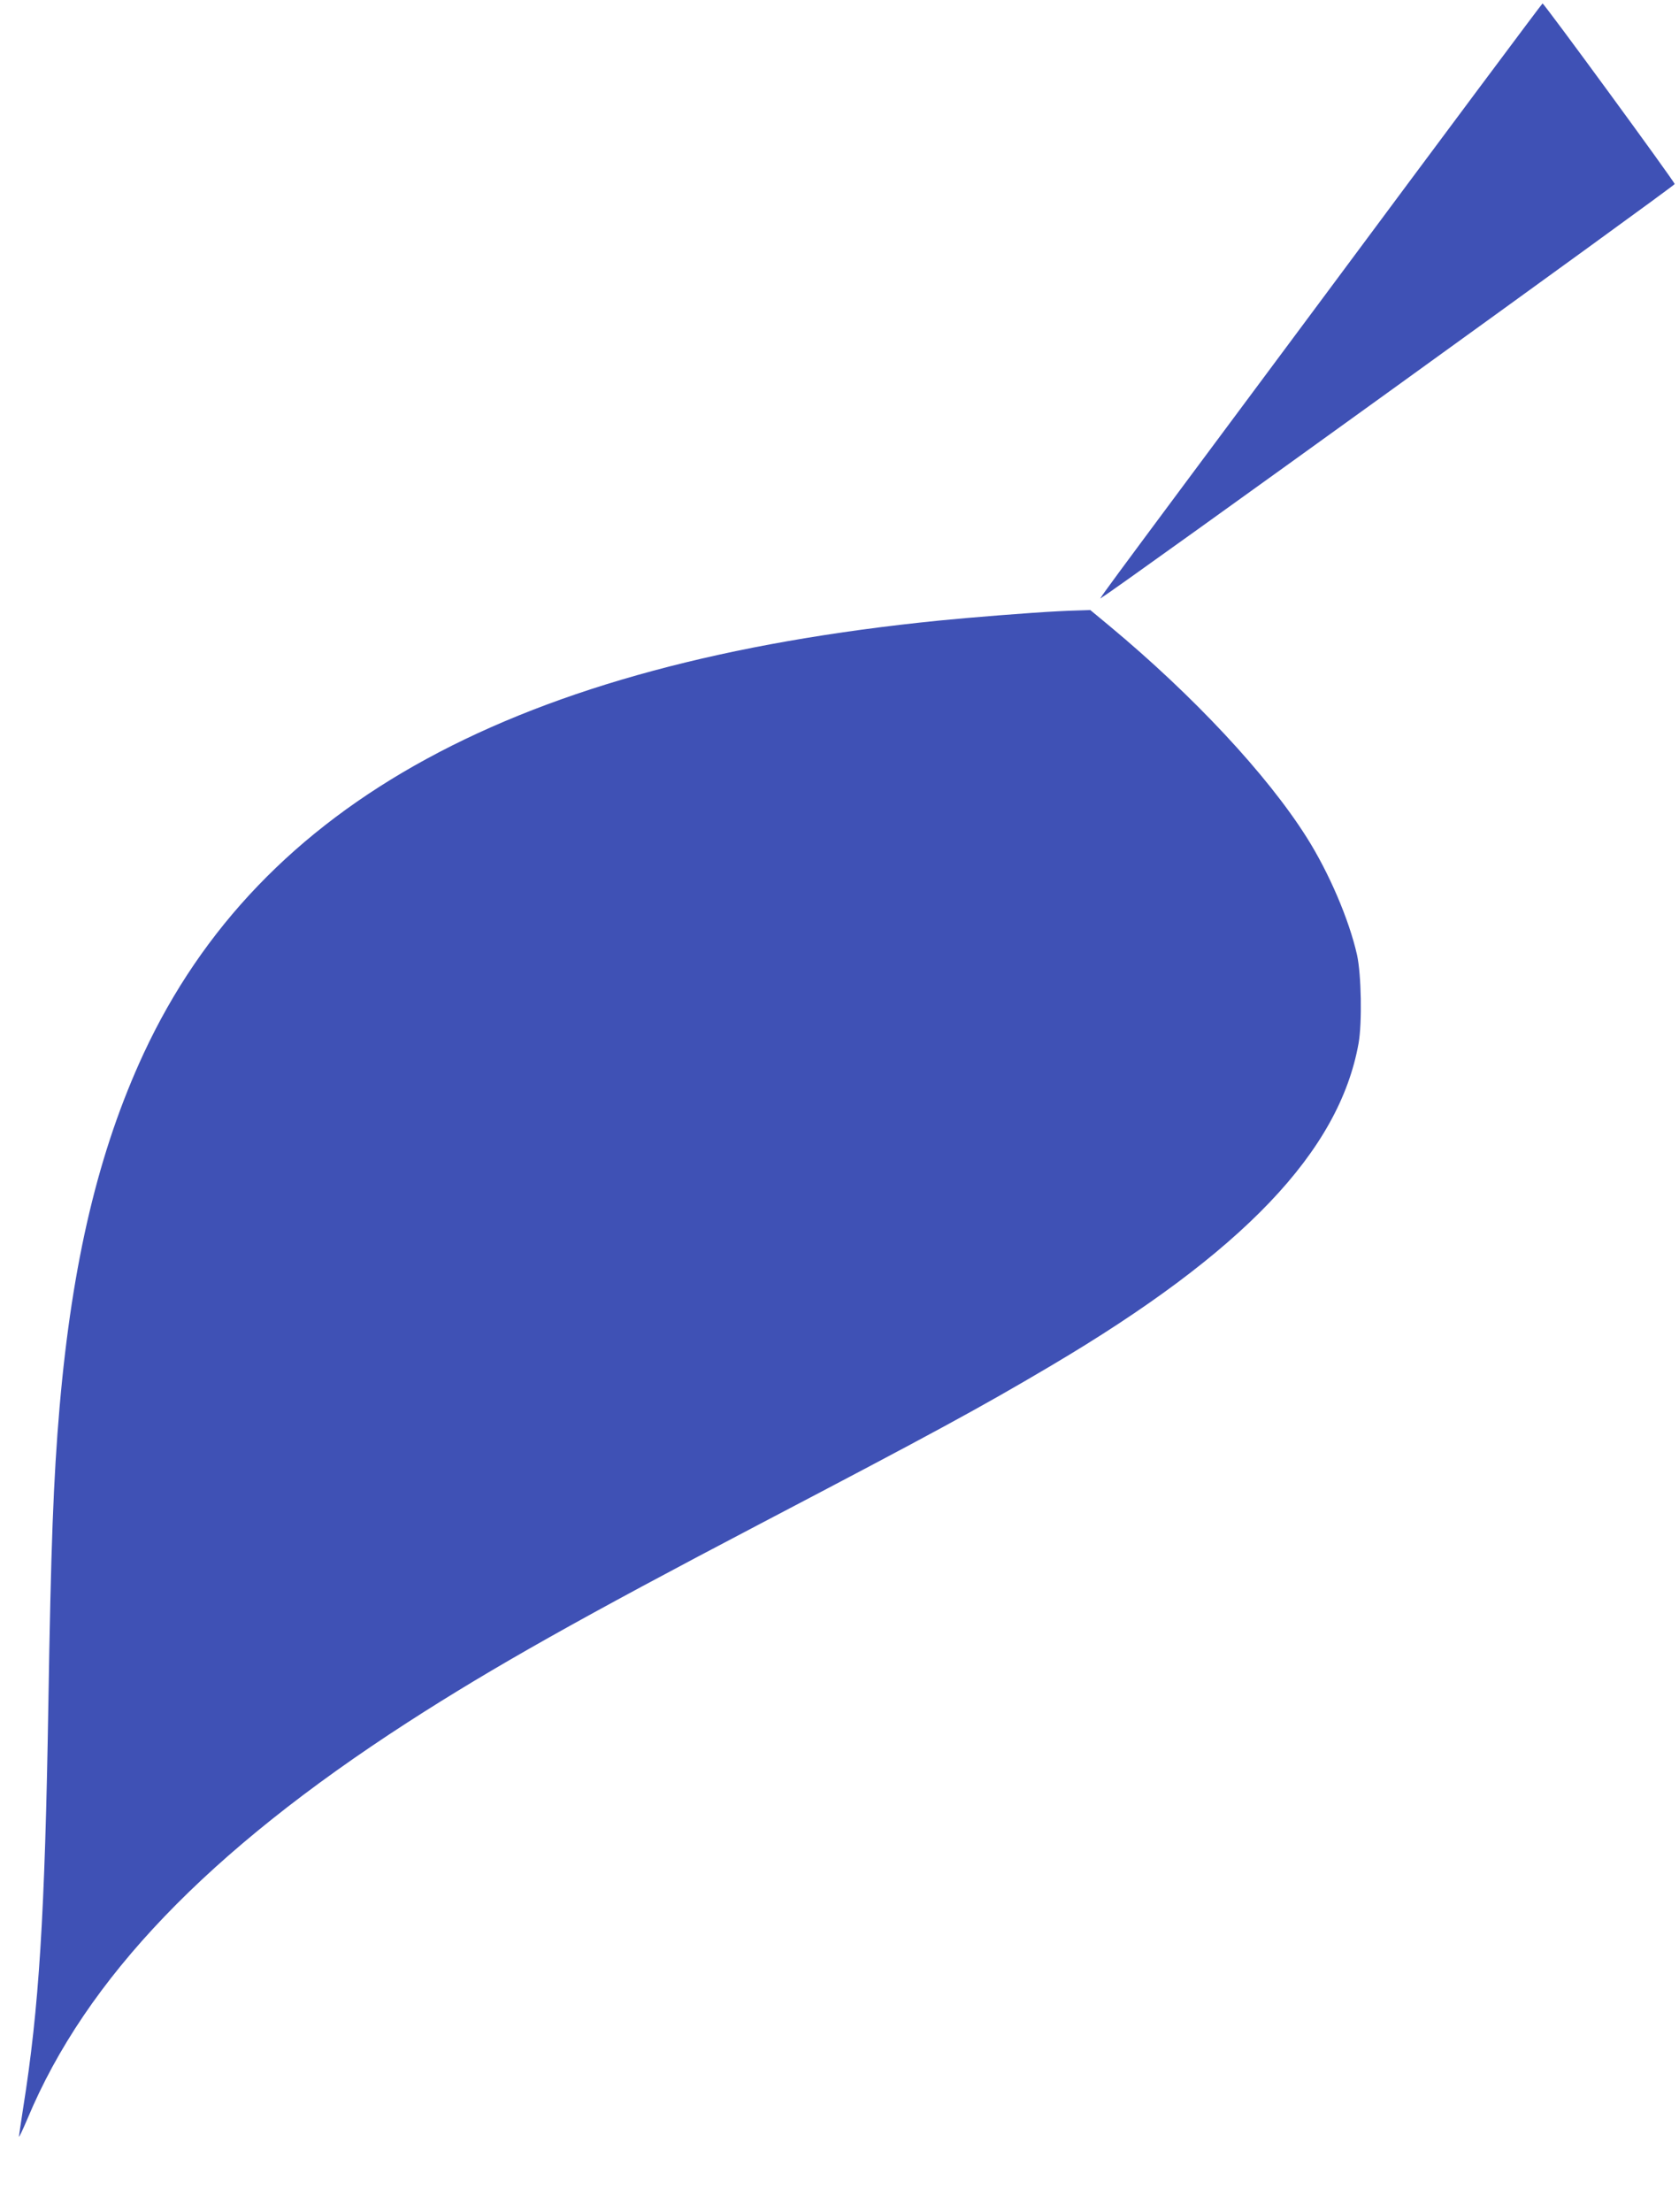 <?xml version="1.0" standalone="no"?>
<!DOCTYPE svg PUBLIC "-//W3C//DTD SVG 20010904//EN"
 "http://www.w3.org/TR/2001/REC-SVG-20010904/DTD/svg10.dtd">
<svg version="1.0" xmlns="http://www.w3.org/2000/svg"
 width="972pt" height="1280pt" viewBox="0 0 972 1280"
 preserveAspectRatio="xMidYMid meet">
<g transform="translate(0,1280) scale(0.1,-0.1)"
fill="#3f51b5" stroke="none">
<path d="M7663 11082 c-1439 -1934 -1302 -1747 -1277 -1734 61 33 3309 2376
3309 2387 0 13 -755 1044 -765 1045 -3 0 -573 -764 -1267 -1698z"/>
<path d="M6125 9263 c-160 -8 -511 -36 -690 -54 -2443 -245 -3927 -1052 -4603
-2504 -261 -562 -414 -1205 -487 -2046 -36 -420 -50 -805 -65 -1719 -20 -1223
-54 -1761 -146 -2338 -13 -84 -24 -158 -24 -165 0 -7 22 40 49 103 339 812
1046 1548 2201 2294 496 320 1007 607 2045 1151 1008 528 1268 669 1677 911
1115 659 1671 1242 1783 1867 21 119 16 399 -9 512 -46 204 -162 475 -291 679
-229 363 -656 820 -1142 1224 l-111 92 -63 -2 c-35 -1 -91 -3 -124 -5z"/>
</g>
</svg>
